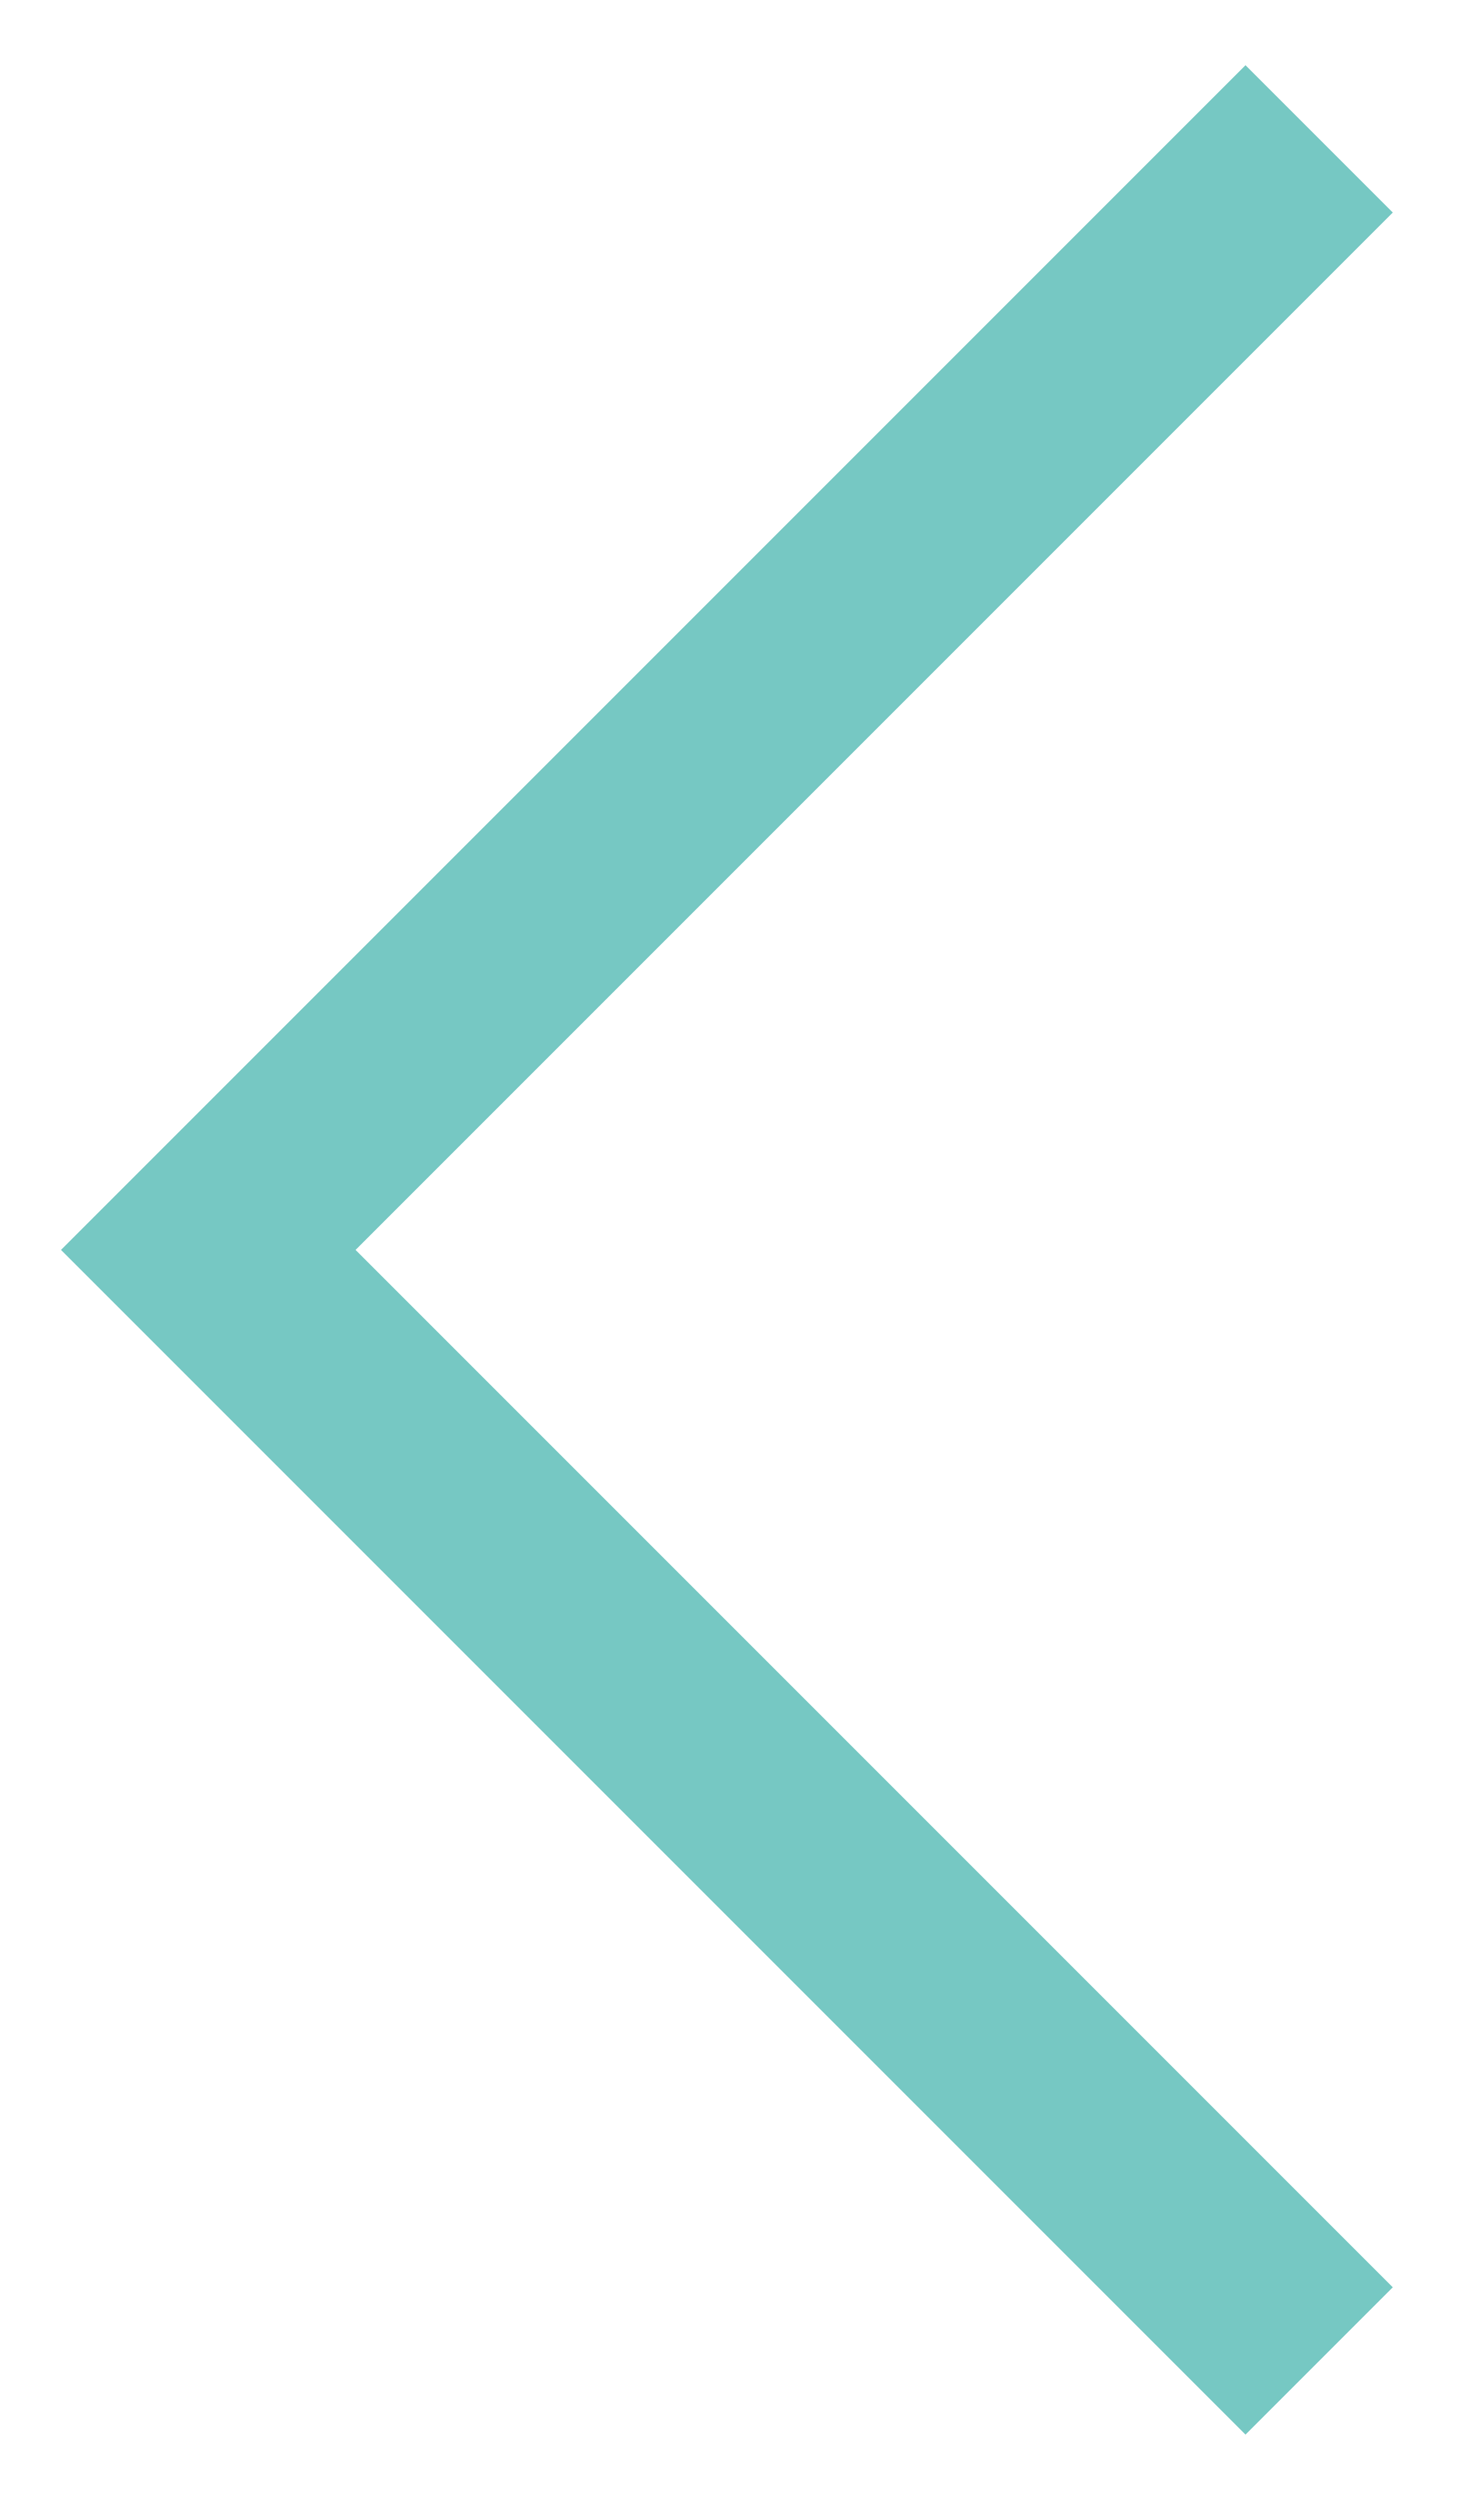 <?xml version="1.0" encoding="UTF-8"?> <svg xmlns="http://www.w3.org/2000/svg" width="21" height="36" viewBox="0 0 21 36" fill="none"><path d="M19 34L3 18L19 2" stroke="#76C8C3" stroke-width="3"></path></svg> 